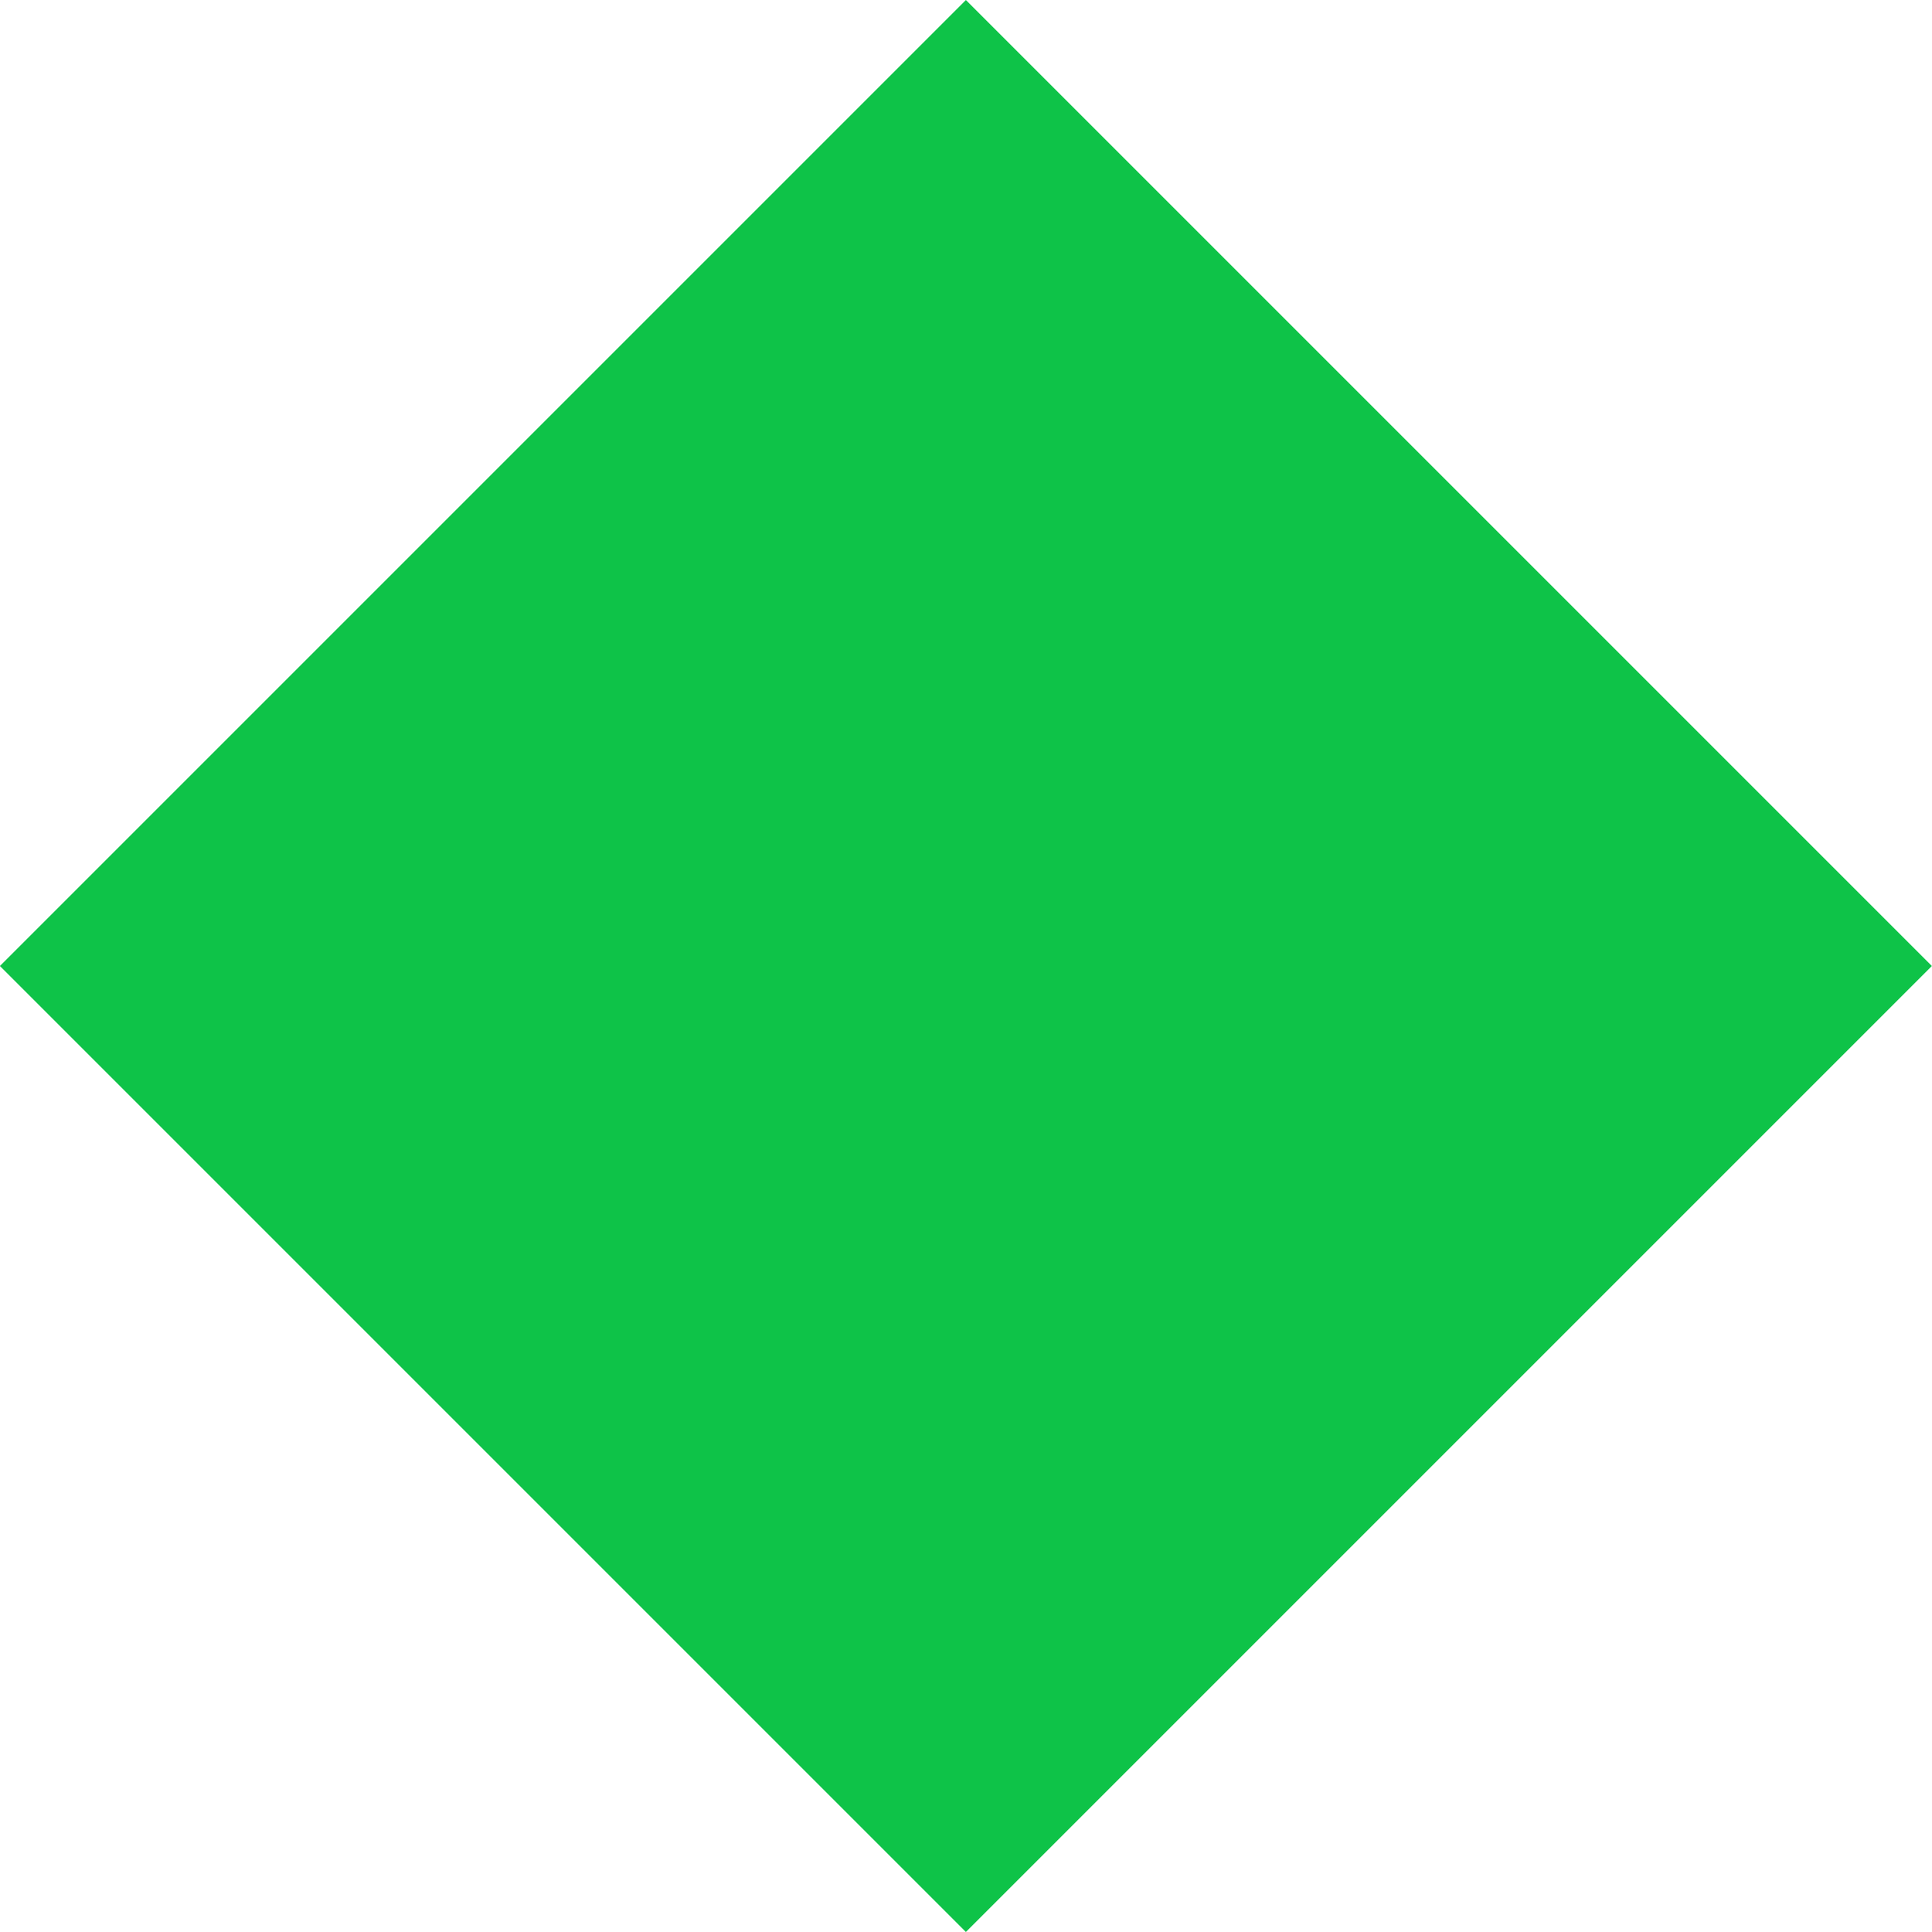 <?xml version="1.0"?>
<svg xmlns="http://www.w3.org/2000/svg" viewBox="0 0 99.52 99.52">
  <defs>
    <style>.cls-1{fill:#0ec348;}</style>
  </defs>
  <title>asdAsset 2</title>
  <g id="Layer_2" data-name="Layer 2">
    <g id="Layer_1-2" data-name="Layer 1">
      <rect class="cls-1" x="14.57" y="14.57" width="70.37" height="70.37" transform="translate(-20.61 49.76) rotate(-45)"/>
    </g>
  </g>
</svg>
